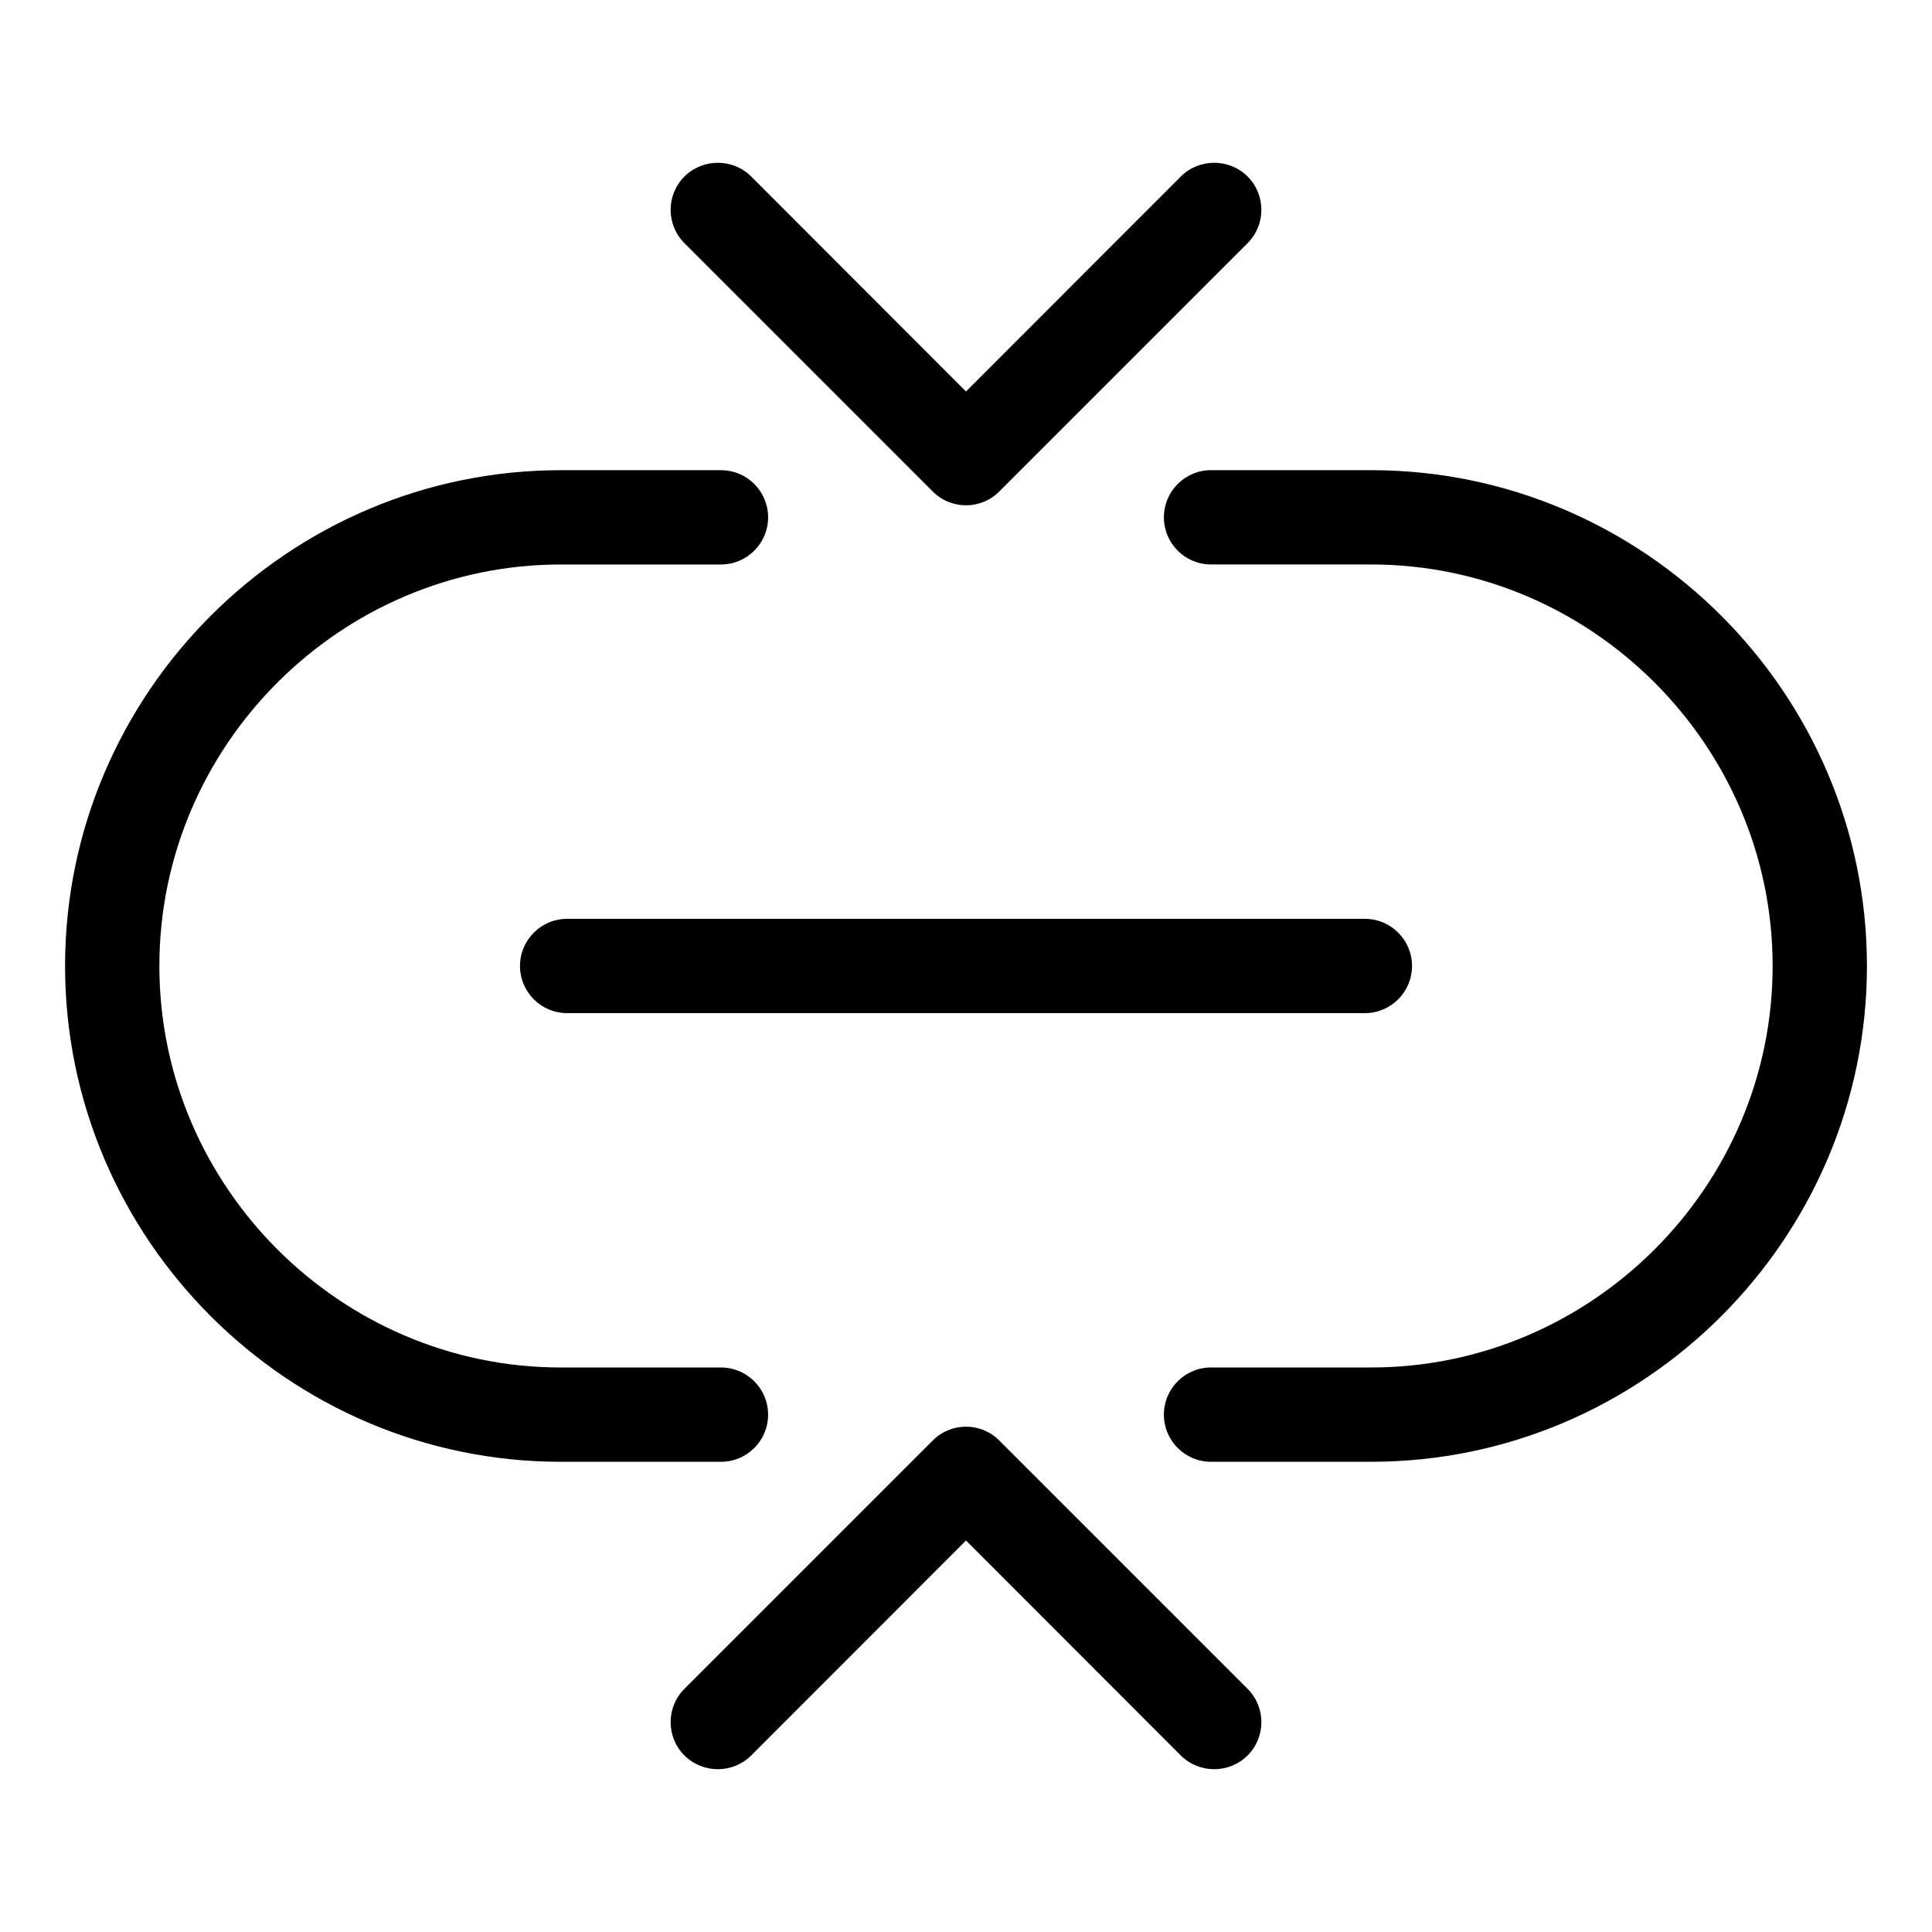<?xml version="1.0" encoding="UTF-8"?>
<!-- Uploaded to: SVG Repo, www.svgrepo.com, Generator: SVG Repo Mixer Tools -->
<svg fill="#000000" width="800px" height="800px" version="1.1" viewBox="144 144 512 512" xmlns="http://www.w3.org/2000/svg">
 <path d="m335.06 506.4c6.902 0 12.496 5.594 12.496 12.496 0 6.902-5.594 12.496-12.496 12.496h-42.422c-36.125 0-68.973-14.762-92.801-38.594-23.781-23.781-38.594-56.629-38.594-92.801s14.812-69.023 38.594-92.801c23.832-23.832 56.68-38.594 92.801-38.594h42.422c6.902 0 12.496 5.594 12.496 12.496 0 6.902-5.594 12.496-12.496 12.496h-42.422c-29.223 0-55.82 11.992-75.117 31.285-19.297 19.297-31.285 45.848-31.285 75.117s11.992 55.82 31.285 75.117c19.297 19.297 45.898 31.285 75.117 31.285zm8.012 102.83c-4.887 4.836-12.797 4.836-17.684 0-4.887-4.887-4.887-12.797 0-17.684l65.797-65.797c4.836-4.887 12.797-4.887 17.633 0l65.797 65.797c4.887 4.887 4.887 12.797 0 17.684-4.887 4.836-12.797 4.836-17.684 0l-56.93-56.98zm-17.684-400.78c-4.887-4.887-4.887-12.797 0-17.684 4.887-4.836 12.797-4.836 17.684 0l56.93 56.98 56.93-56.98c4.887-4.836 12.797-4.836 17.684 0 4.887 4.887 4.887 12.797 0 17.684l-65.797 65.797c-4.836 4.887-12.797 4.887-17.633 0zm-31.086 204.04c-6.902 0-12.496-5.594-12.496-12.496s5.594-12.496 12.496-12.496h211.4c6.902 0 12.496 5.594 12.496 12.496s-5.594 12.496-12.496 12.496zm170.64-118.9c-6.902 0-12.496-5.594-12.496-12.496s5.594-12.496 12.496-12.496h42.422c36.125 0 68.973 14.762 92.801 38.594 23.781 23.781 38.594 56.629 38.594 92.801s-14.812 69.023-38.594 92.801c-23.832 23.832-56.68 38.594-92.801 38.594h-42.422c-6.902 0-12.496-5.594-12.496-12.496 0-6.902 5.594-12.496 12.496-12.496h42.422c29.223 0 55.82-11.992 75.117-31.285 19.297-19.297 31.285-45.848 31.285-75.117 0-29.27-11.992-55.82-31.285-75.117-19.297-19.297-45.898-31.285-75.117-31.285z"/>
</svg>